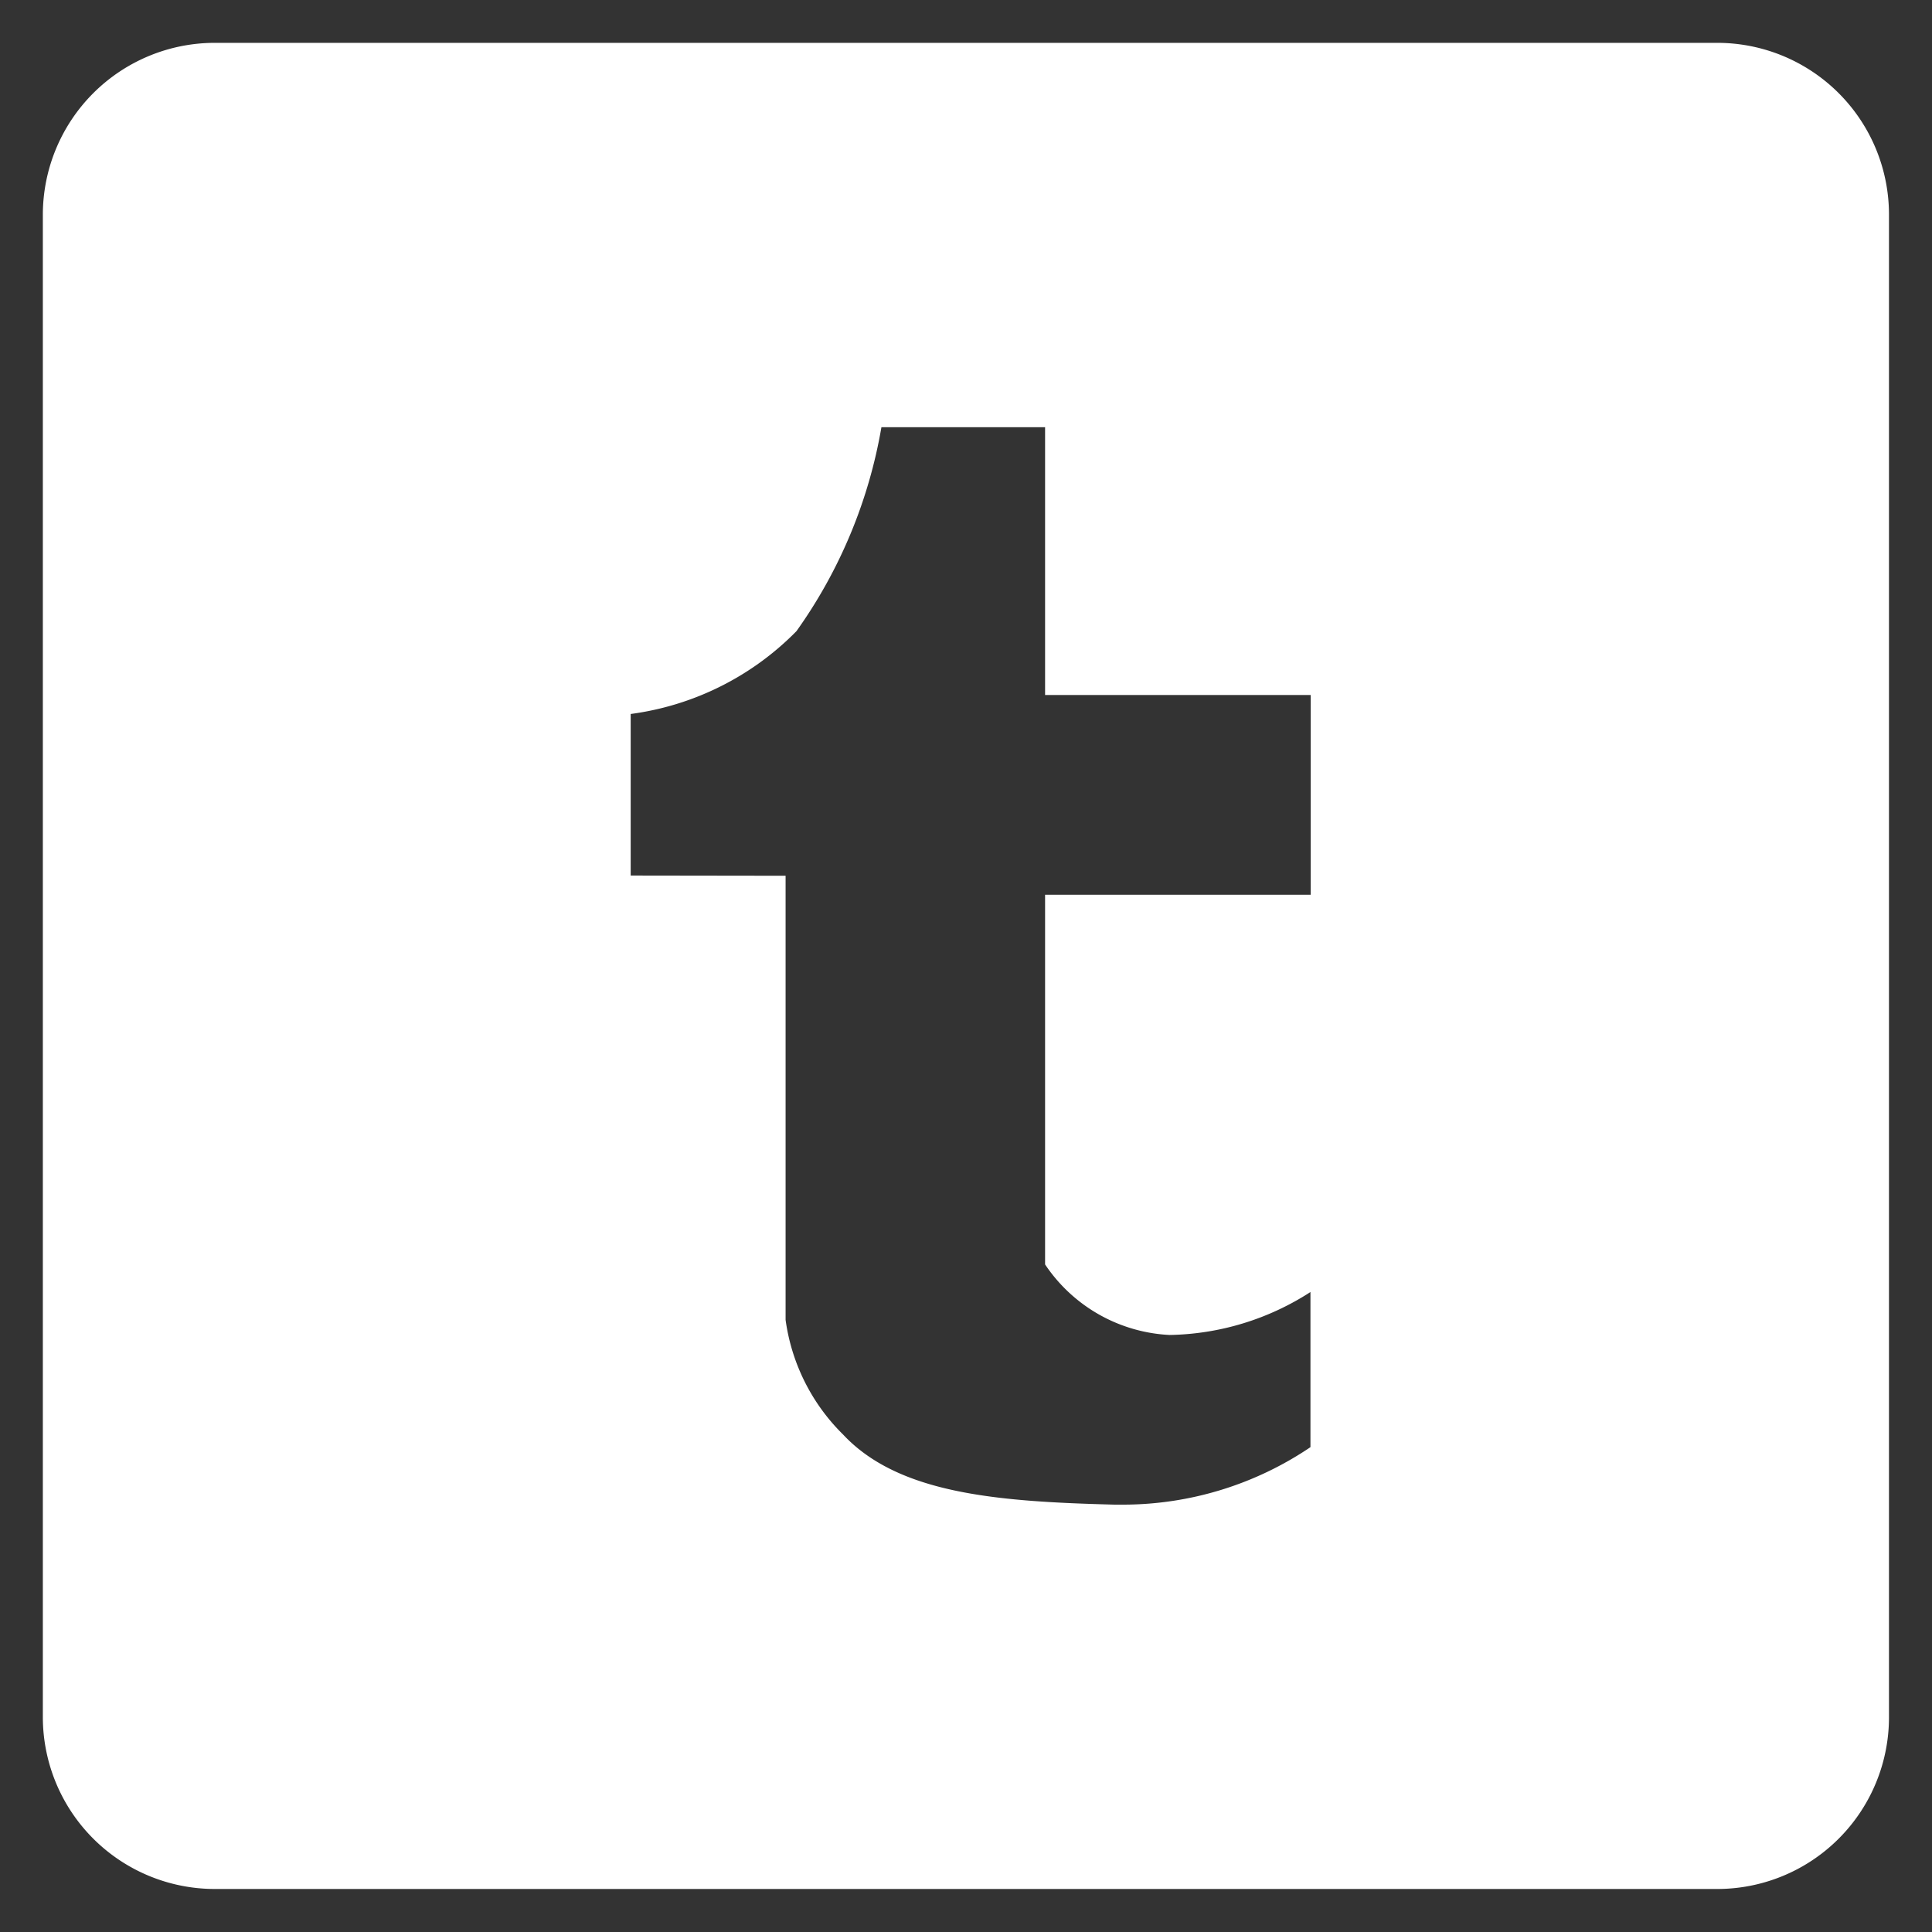 <svg xmlns="http://www.w3.org/2000/svg" width="45" height="45" viewBox="0 0 45 45">
  <rect x="0" y="0" width="45" height="45" fill="#333333" stroke="none"/>
  <g id="rss_tumblr" transform="translate(-272.578 67.006)">
    <path id="Trazado_1384" data-name="Trazado 1384" d="M5,0H40a5,5,0,0,1,5,5V40a5,5,0,0,1-5,5H5a5,5,0,0,1-5-5V5A5,5,0,0,1,5,0Z" transform="translate(272.578 -67.006)" fill="#fff" opacity="0"/>
    <path id="Exclusión_19" data-name="Exclusión 19" d="M18738.576,2833.992h-35a4.006,4.006,0,0,1-4-4v-35a4.006,4.006,0,0,1,4-4h35a4,4,0,0,1,4,4v35A4,4,0,0,1,18738.576,2833.992Zm-21.7-23.6v10.344a4.63,4.63,0,0,0,1.34,2.672c1.3,1.391,3.631,1.562,6.322,1.632l.211,0a7.8,7.8,0,0,0,4.352-1.339v-3.613l0,0a6.234,6.234,0,0,1-3.281,1,3.708,3.708,0,0,1-2.9-1.643l0-8.611h6.186v-4.652h-6.186v-6.237h-3.812a11.534,11.534,0,0,1-1.979,4.75,6.635,6.635,0,0,1-3.861,1.929v3.763Z" transform="translate(-18426 -2857)" fill="#fff"/>
  </g>
</svg>
